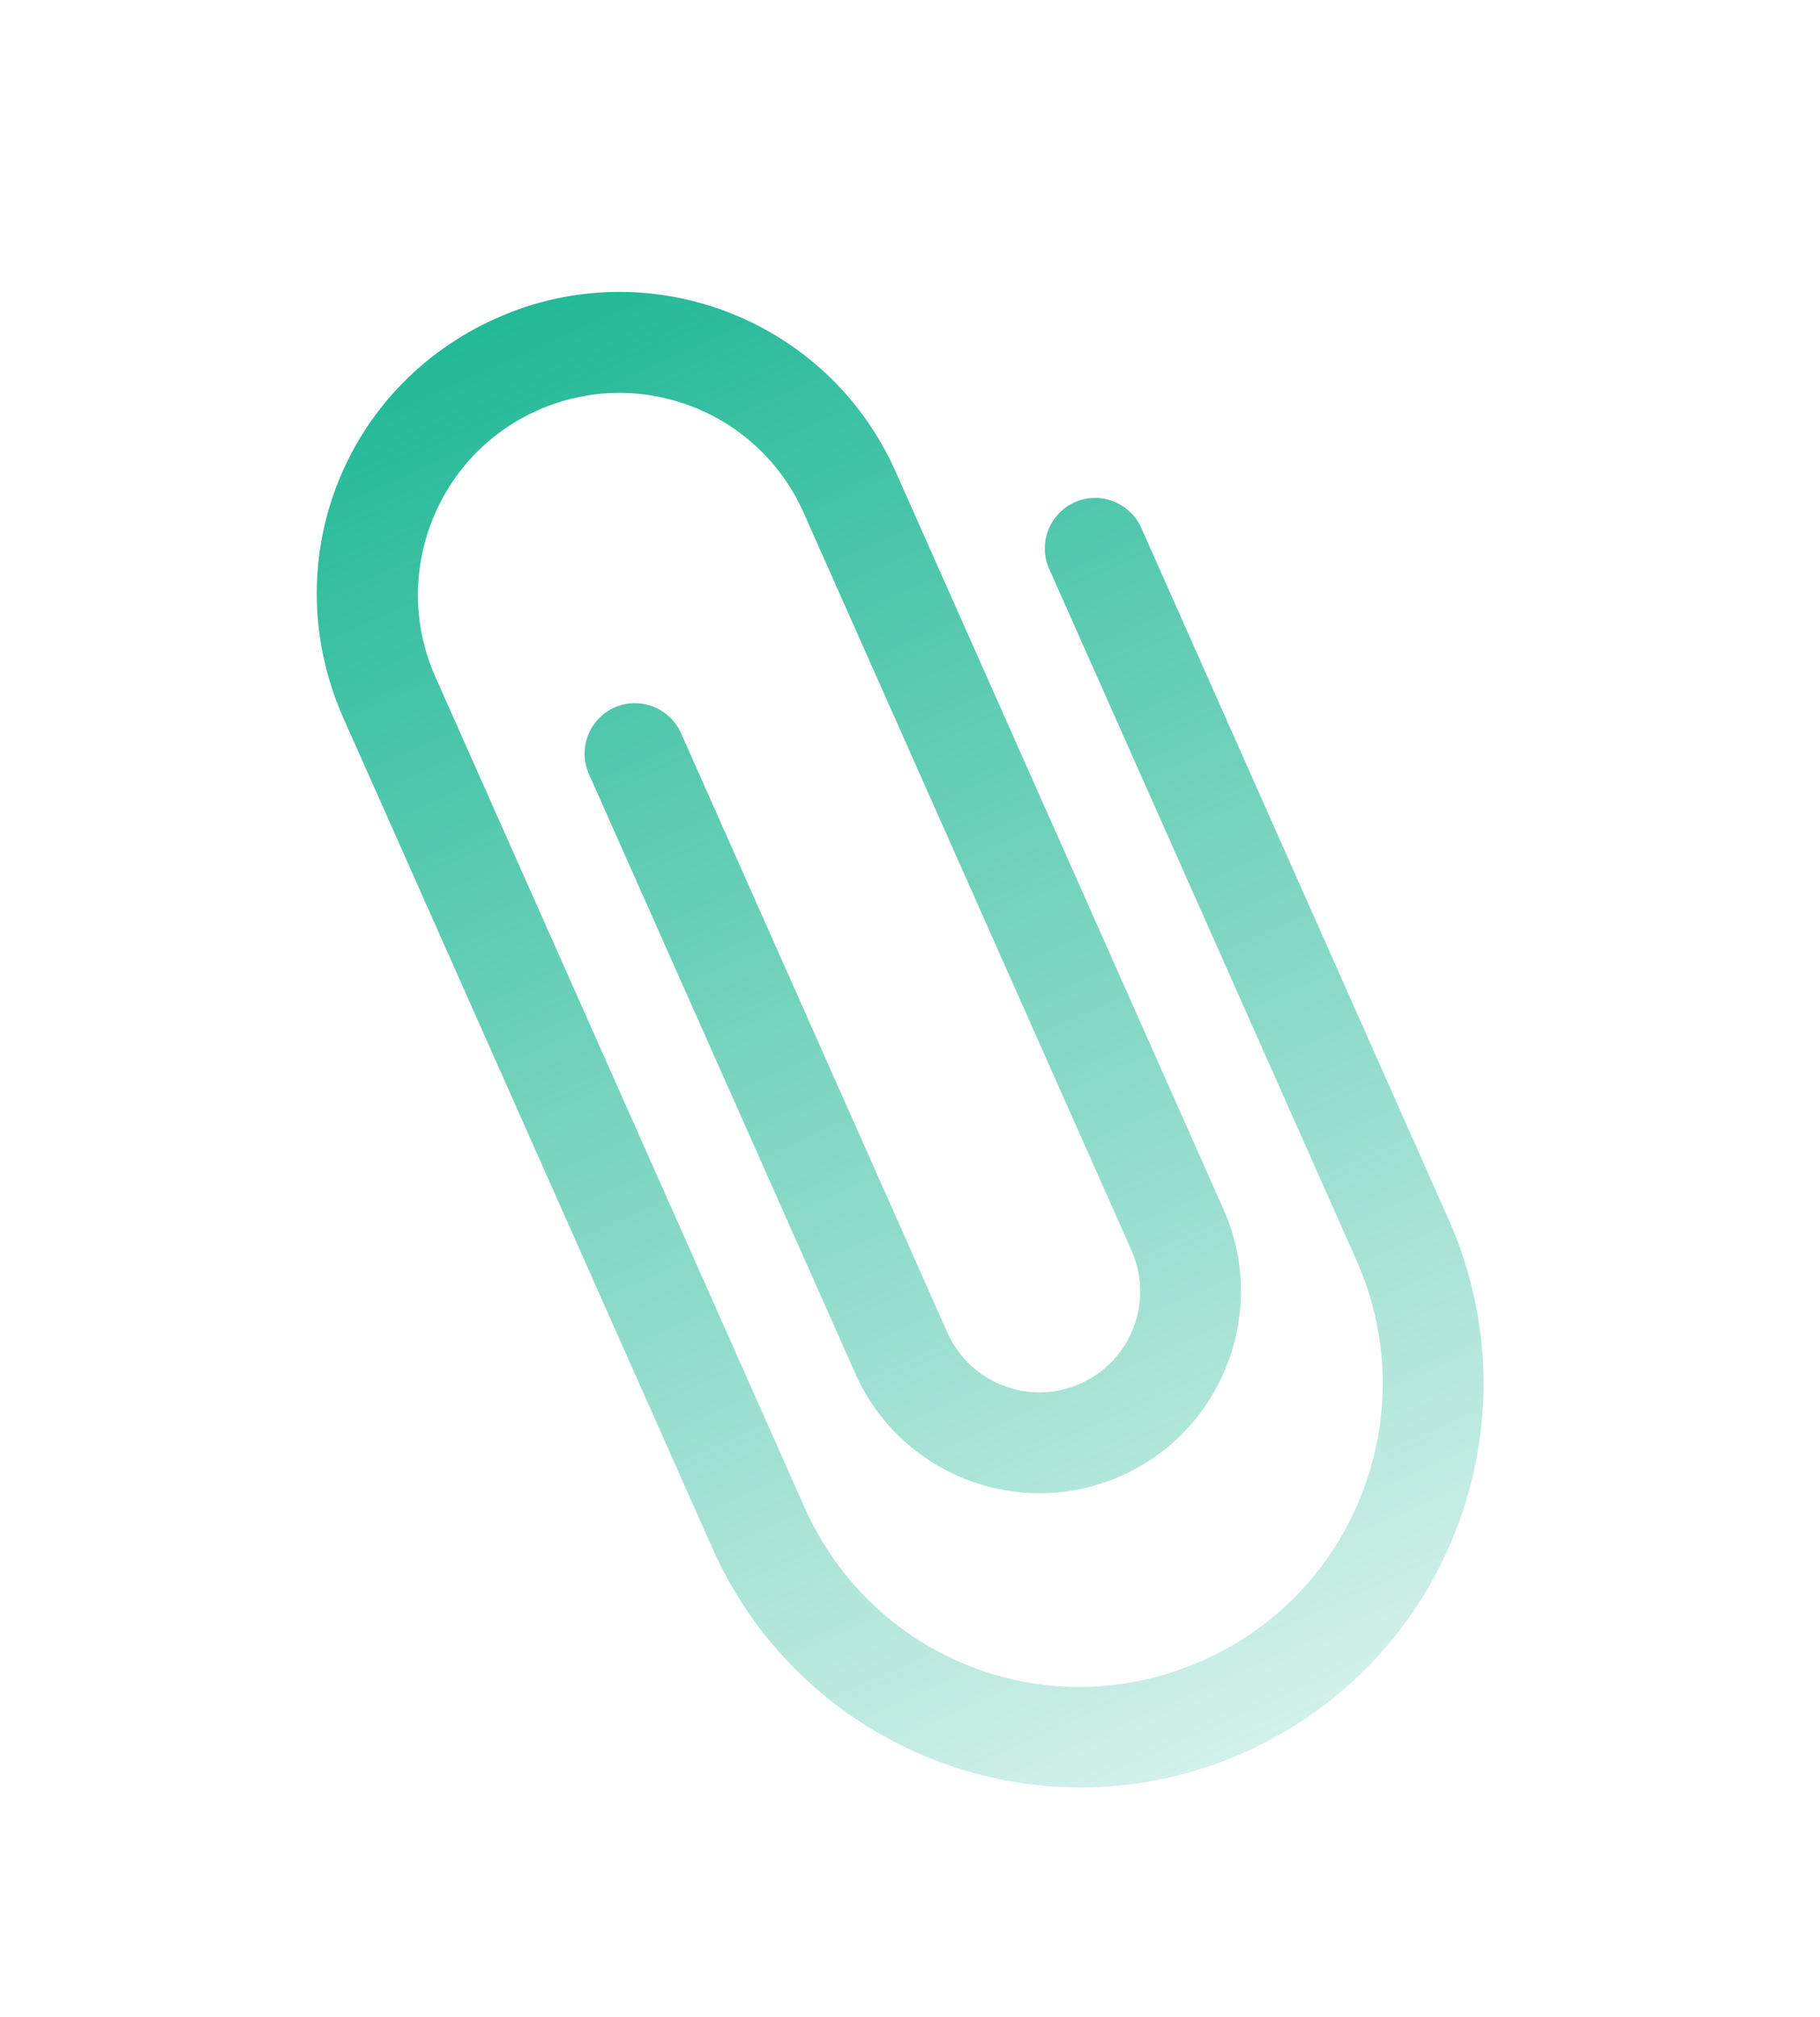 <svg width="37" height="41" viewBox="0 0 37 41" fill="none" xmlns="http://www.w3.org/2000/svg">
<g clip-path="url(#clip0_1429_40766)">
<path d="M6.98 14.592C5.6 11.487 6.942 7.872 10.095 6.466C13.194 5.084 16.828 6.48 18.208 9.586L24.873 24.579C25.793 26.646 24.861 29.076 22.797 29.996C20.733 30.917 18.307 29.984 17.388 27.917L11.973 15.735C11.743 15.219 11.977 14.61 12.492 14.38C13.006 14.151 13.615 14.385 13.844 14.9L19.259 27.082C19.72 28.119 20.929 28.584 21.964 28.122C22.999 27.66 23.463 26.45 23.002 25.413L16.337 10.42C15.416 8.35 12.992 7.42 10.928 8.341C8.863 9.261 7.931 11.687 8.851 13.758L16.35 30.625C17.73 33.73 21.311 35.15 24.463 33.745C27.563 32.362 28.958 28.723 27.578 25.619L21.329 11.562C21.1 11.047 21.334 10.438 21.848 10.208C22.363 9.979 22.971 10.213 23.201 10.728L29.449 24.784C31.29 28.925 29.431 33.775 25.297 35.619C21.162 37.462 16.319 35.601 14.479 31.46L6.98 14.592Z" fill="url(#paint0_linear_1429_40766)"/>
</g>
<defs>
<linearGradient id="paint0_linear_1429_40766" x1="11.966" y1="5.632" x2="25.33" y2="35.604" gradientUnits="userSpaceOnUse">
<stop stop-color="#23B997"/>
<stop offset="1" stop-color="#23B997" stop-opacity="0.2"/>
</linearGradient>
<clipPath id="clip0_1429_40766">
<rect width="24.587" height="32.816" fill="white" transform="matrix(0.913 -0.407 0.406 0.914 0.738 10.639)"/>
</clipPath>
</defs>
</svg>
